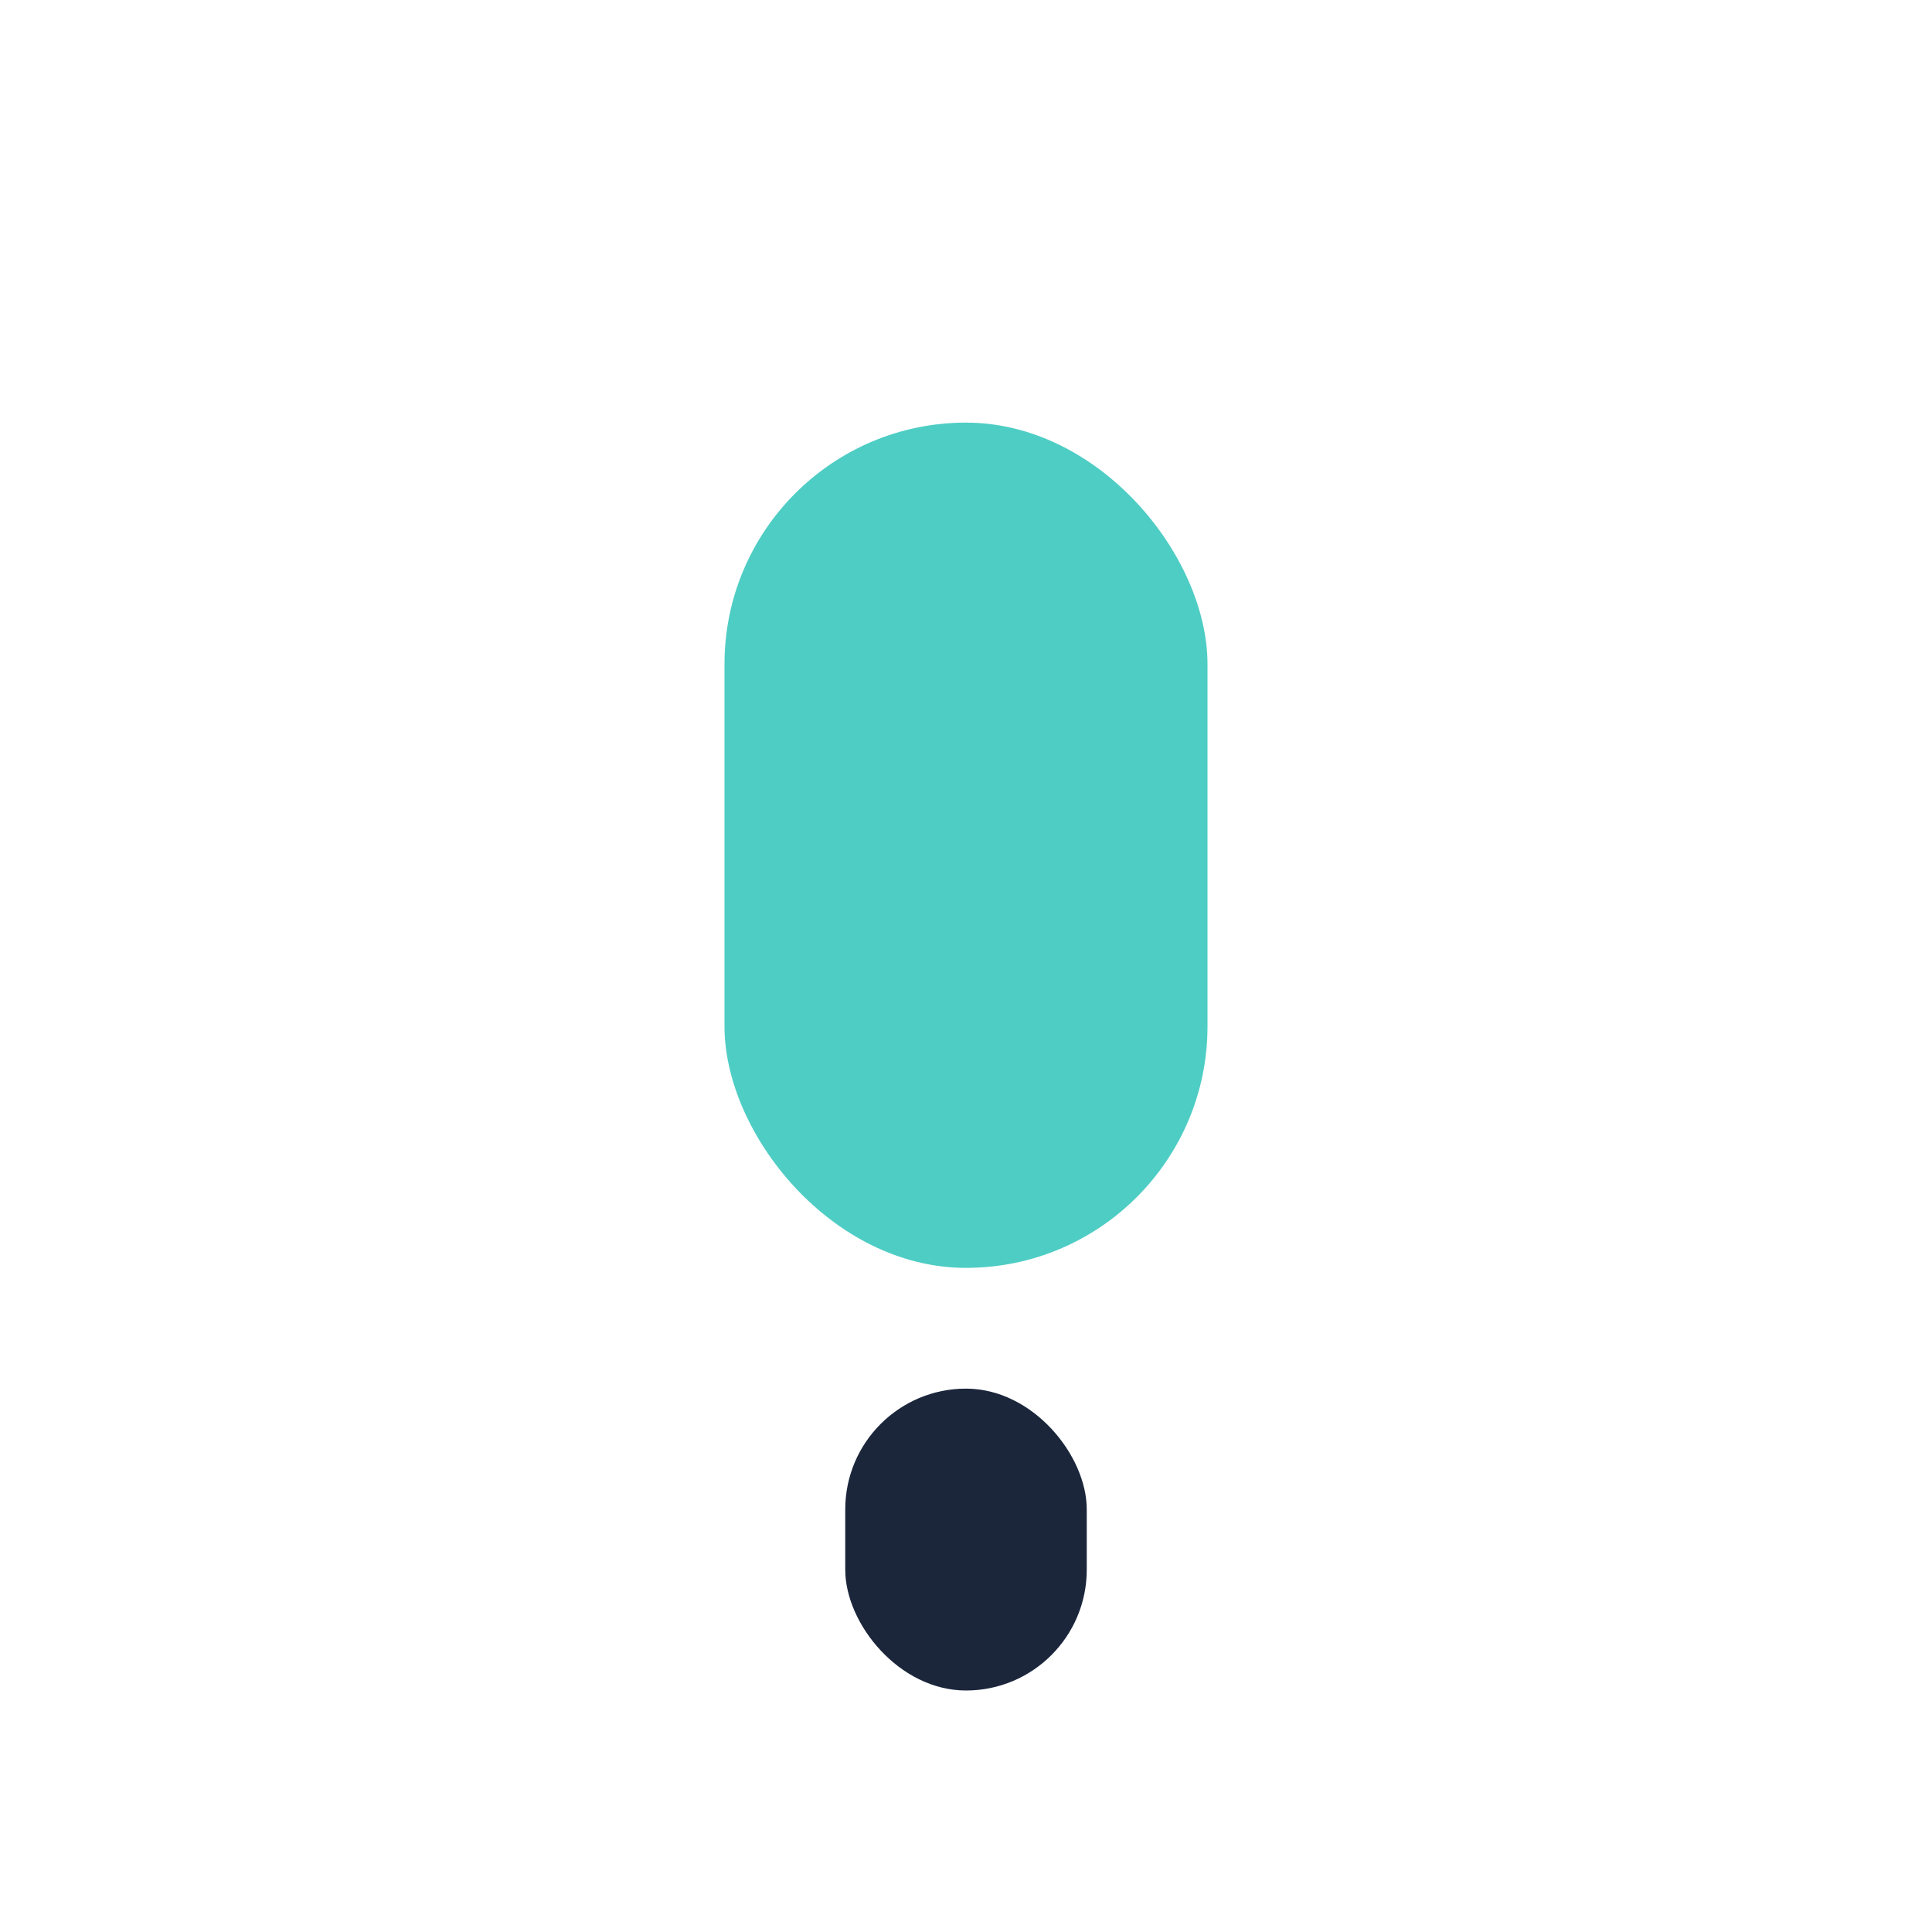 <?xml version="1.0" encoding="UTF-8"?>
<svg xmlns="http://www.w3.org/2000/svg" width="32" height="32" viewBox="0 0 32 32"><rect x="12" y="7" width="8" height="14" rx="4" fill="#4ECDC4"/><rect x="14" y="23" width="4" height="5" rx="2" fill="#1B263B"/></svg>